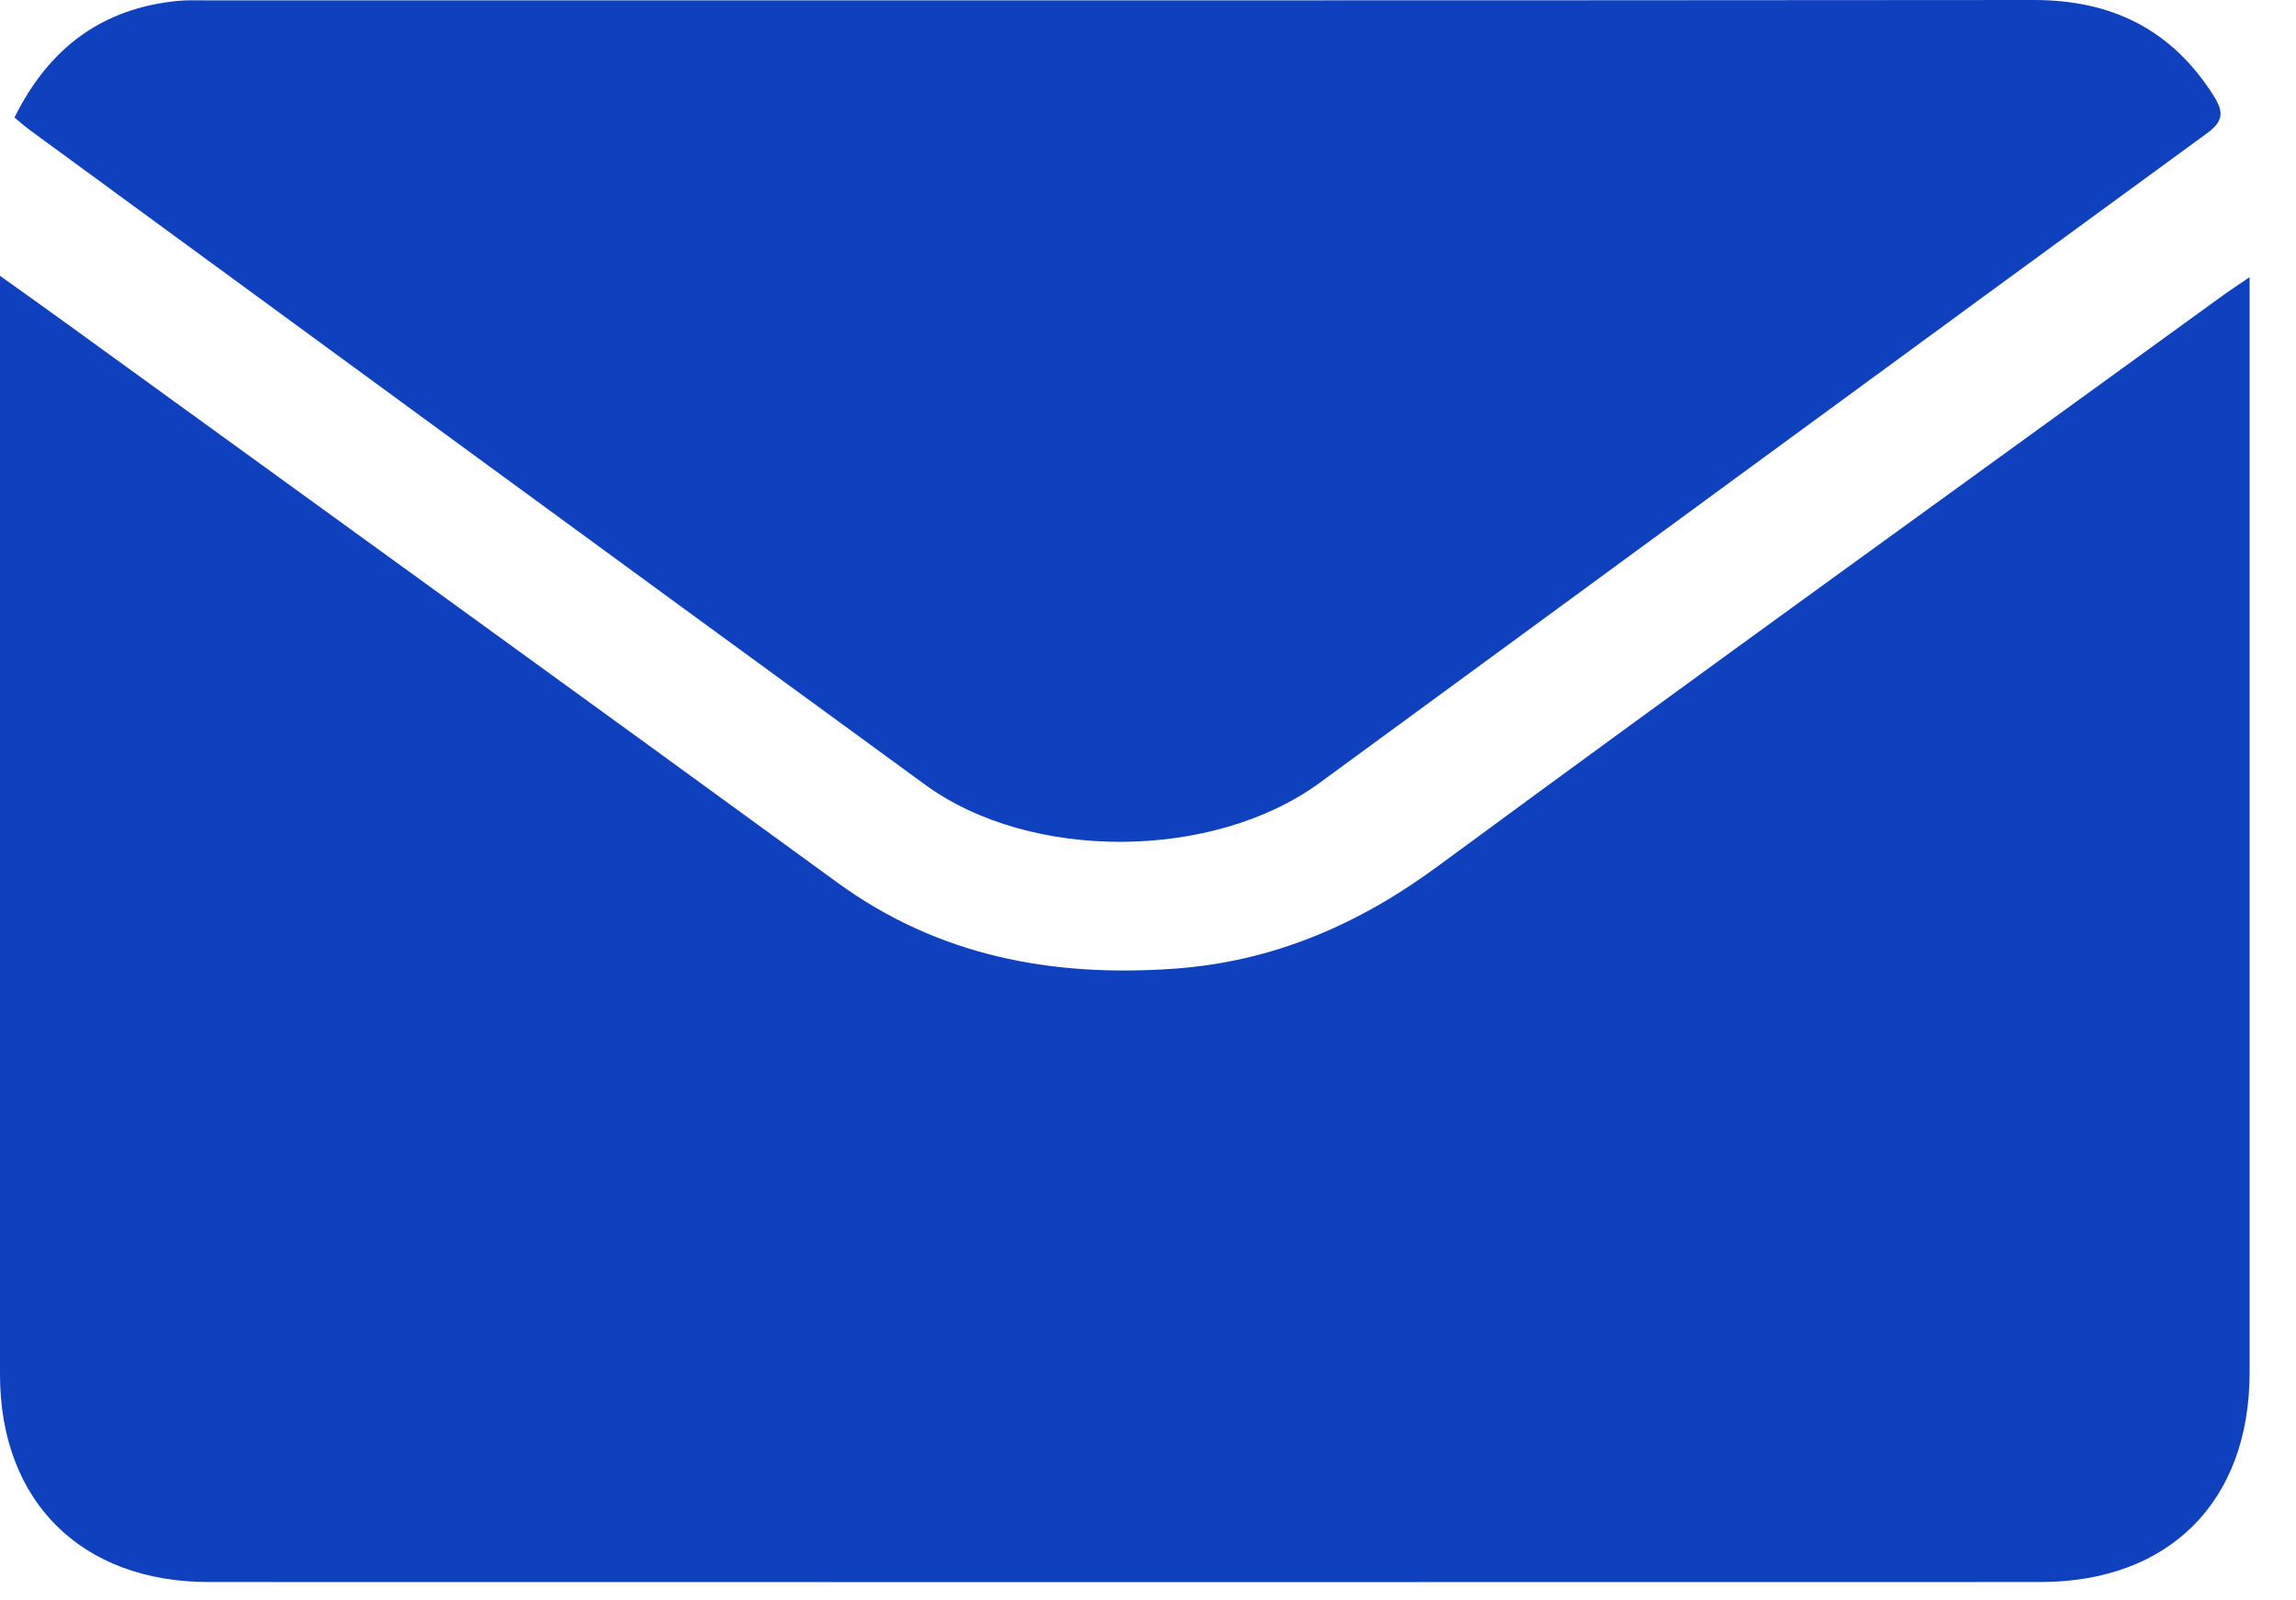 <svg width="33" height="23" viewBox="0 0 33 23" fill="none" xmlns="http://www.w3.org/2000/svg">
<g id="Group 50">
<path id="Vector" d="M32.333 3.985V4.387C32.333 9.502 32.333 14.617 32.333 19.732C32.331 21.581 31.175 22.736 29.325 22.736C20.55 22.738 11.774 22.738 2.999 22.736C1.17 22.736 0.002 21.577 0 19.758C-0.001 14.631 0 9.505 0 4.378V3.964C0.335 4.204 0.61 4.397 0.883 4.596C4.602 7.291 8.325 9.98 12.037 12.685C13.489 13.742 15.122 14.045 16.87 13.922C18.289 13.823 19.523 13.291 20.671 12.445C24.427 9.68 28.213 6.957 31.988 4.218C32.08 4.152 32.176 4.091 32.331 3.985H32.333Z" fill="#0F40BE"/>
<path id="Vector_2" d="M31.717 1.918C27.463 5.022 23.219 8.14 18.968 11.25C17.443 12.366 14.818 12.387 13.298 11.278C9.004 8.149 4.718 5.007 0.43 1.87C0.363 1.822 0.303 1.767 0.208 1.689C0.707 0.681 1.474 0.117 2.564 0.012C2.692 1.60564e-06 2.823 0.005 2.952 0.005C11.712 0.005 20.47 0.008 29.23 1.60633e-06C30.347 -0.001 31.211 0.42 31.816 1.376C31.961 1.607 31.963 1.738 31.717 1.918Z" fill="#0F40BE"/>
</g>
</svg>
